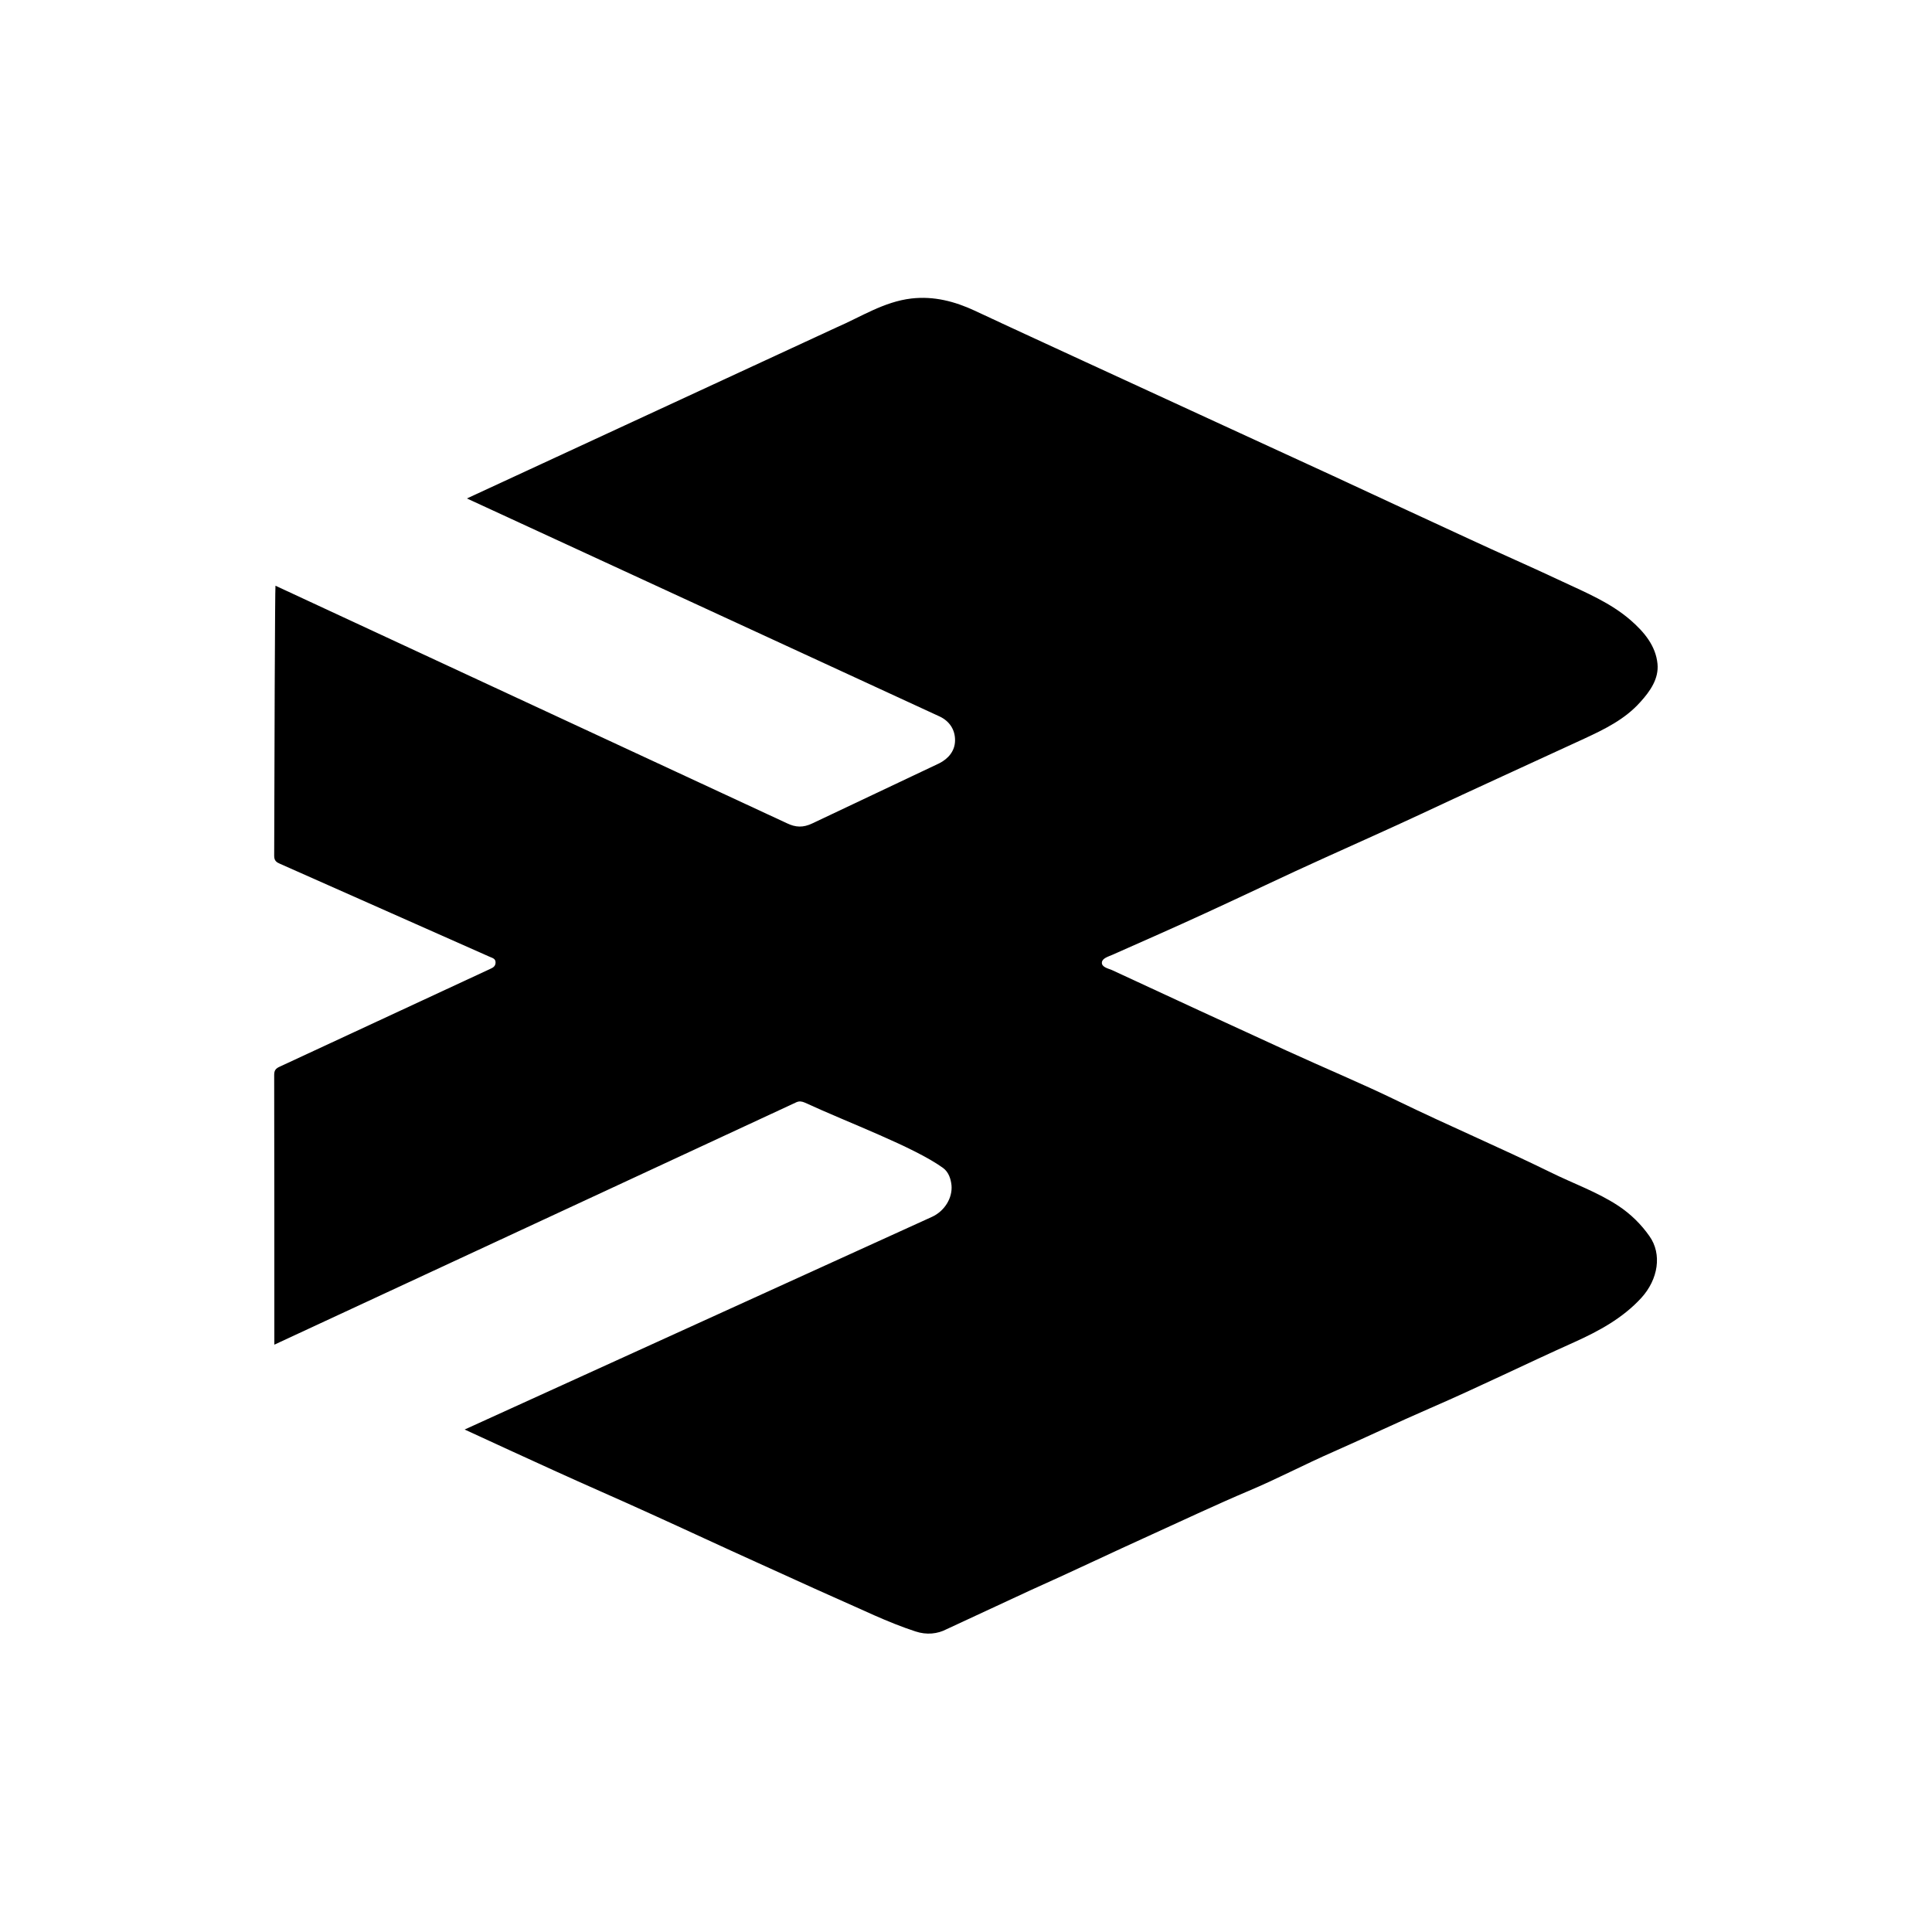 <?xml version="1.0"?>
<svg xmlns="http://www.w3.org/2000/svg" height="120px" width="120px" viewBox="0 0 120 120">
  <g id="svg">
    <g id="bY1qUJ.tif">
	<g>
		<path d="M57.89,75.58c0.78-0.36,1.28-1.17,1.21-1.96c-0.04-0.38-0.17-0.82-0.53-1.08c-1.8-1.3-5.89-2.81-8.57-4.05    c-0.19-0.08-0.34-0.11-0.53-0.03L17.04,83.52c0-5.68,0-11.22-0.01-16.76c0-0.28,0.1-0.4,0.35-0.51l13.07-6.07    c0.19-0.08,0.33-0.18,0.33-0.4c0-0.23-0.17-0.27-0.36-0.35l-13.01-5.77c-0.24-0.1-0.38-0.2-0.38-0.5    c0.01-5.57,0.05-16.73,0.08-16.78l31.76,14.75c0.55,0.27,1.02,0.28,1.57,0.02l7.9-3.74c0.55-0.28,0.97-0.75,0.98-1.41    c0.01-0.67-0.34-1.2-0.94-1.49L29,30.96l22.95-10.62c1.53-0.66,2.95-1.6,4.66-1.8c1.4-0.16,2.69,0.18,3.94,0.76    c2.28,1.07,4.58,2.12,6.87,3.18c2.87,1.32,5.74,2.64,8.6,3.96c2.25,1.04,4.49,2.07,6.74,3.1c2.82,1.31,5.64,2.62,8.46,3.92    c1.93,0.9,3.89,1.75,5.82,2.66c1.47,0.69,2.98,1.31,4.24,2.4c0.86,0.75,1.56,1.6,1.67,2.71c0.09,0.92-0.45,1.7-1.08,2.39    c-0.95,1.06-2.2,1.67-3.45,2.25c-3.4,1.57-6.79,3.11-10.18,4.7c-1.97,0.92-3.96,1.8-5.94,2.7c-2.47,1.11-4.92,2.3-7.39,3.43    c-1.93,0.89-3.89,1.75-5.83,2.61c-0.25,0.11-0.62,0.21-0.64,0.47c-0.02,0.29,0.38,0.37,0.62,0.47c3.61,1.68,7.24,3.35,10.86,5.01    c2.31,1.06,4.65,2.03,6.93,3.14c3.13,1.52,6.33,2.88,9.45,4.41c1.41,0.7,2.91,1.22,4.24,2.1c0.75,0.5,1.4,1.14,1.91,1.87    c0.79,1.11,0.55,2.68-0.51,3.84c-1.16,1.26-2.62,2.05-4.17,2.75c-2.99,1.34-5.93,2.79-8.93,4.09c-2.03,0.88-4.02,1.83-6.04,2.72    c-1.76,0.77-3.46,1.67-5.24,2.42c-2.03,0.86-4.02,1.8-6.02,2.71c-2.52,1.14-5.02,2.34-7.55,3.47l-5.19,2.41    c-0.57,0.3-1.25,0.37-1.94,0.14c-1.75-0.57-3.38-1.39-5.06-2.12c-1.58-0.7-3.13-1.42-4.71-2.13c-2.24-1.01-4.46-2.05-6.69-3.06    c-1.99-0.91-3.99-1.77-5.98-2.68c-1.83-0.83-3.65-1.67-5.56-2.55L57.89,75.58z" style=""/>
	</g>
</g>
  </g>
</svg>
